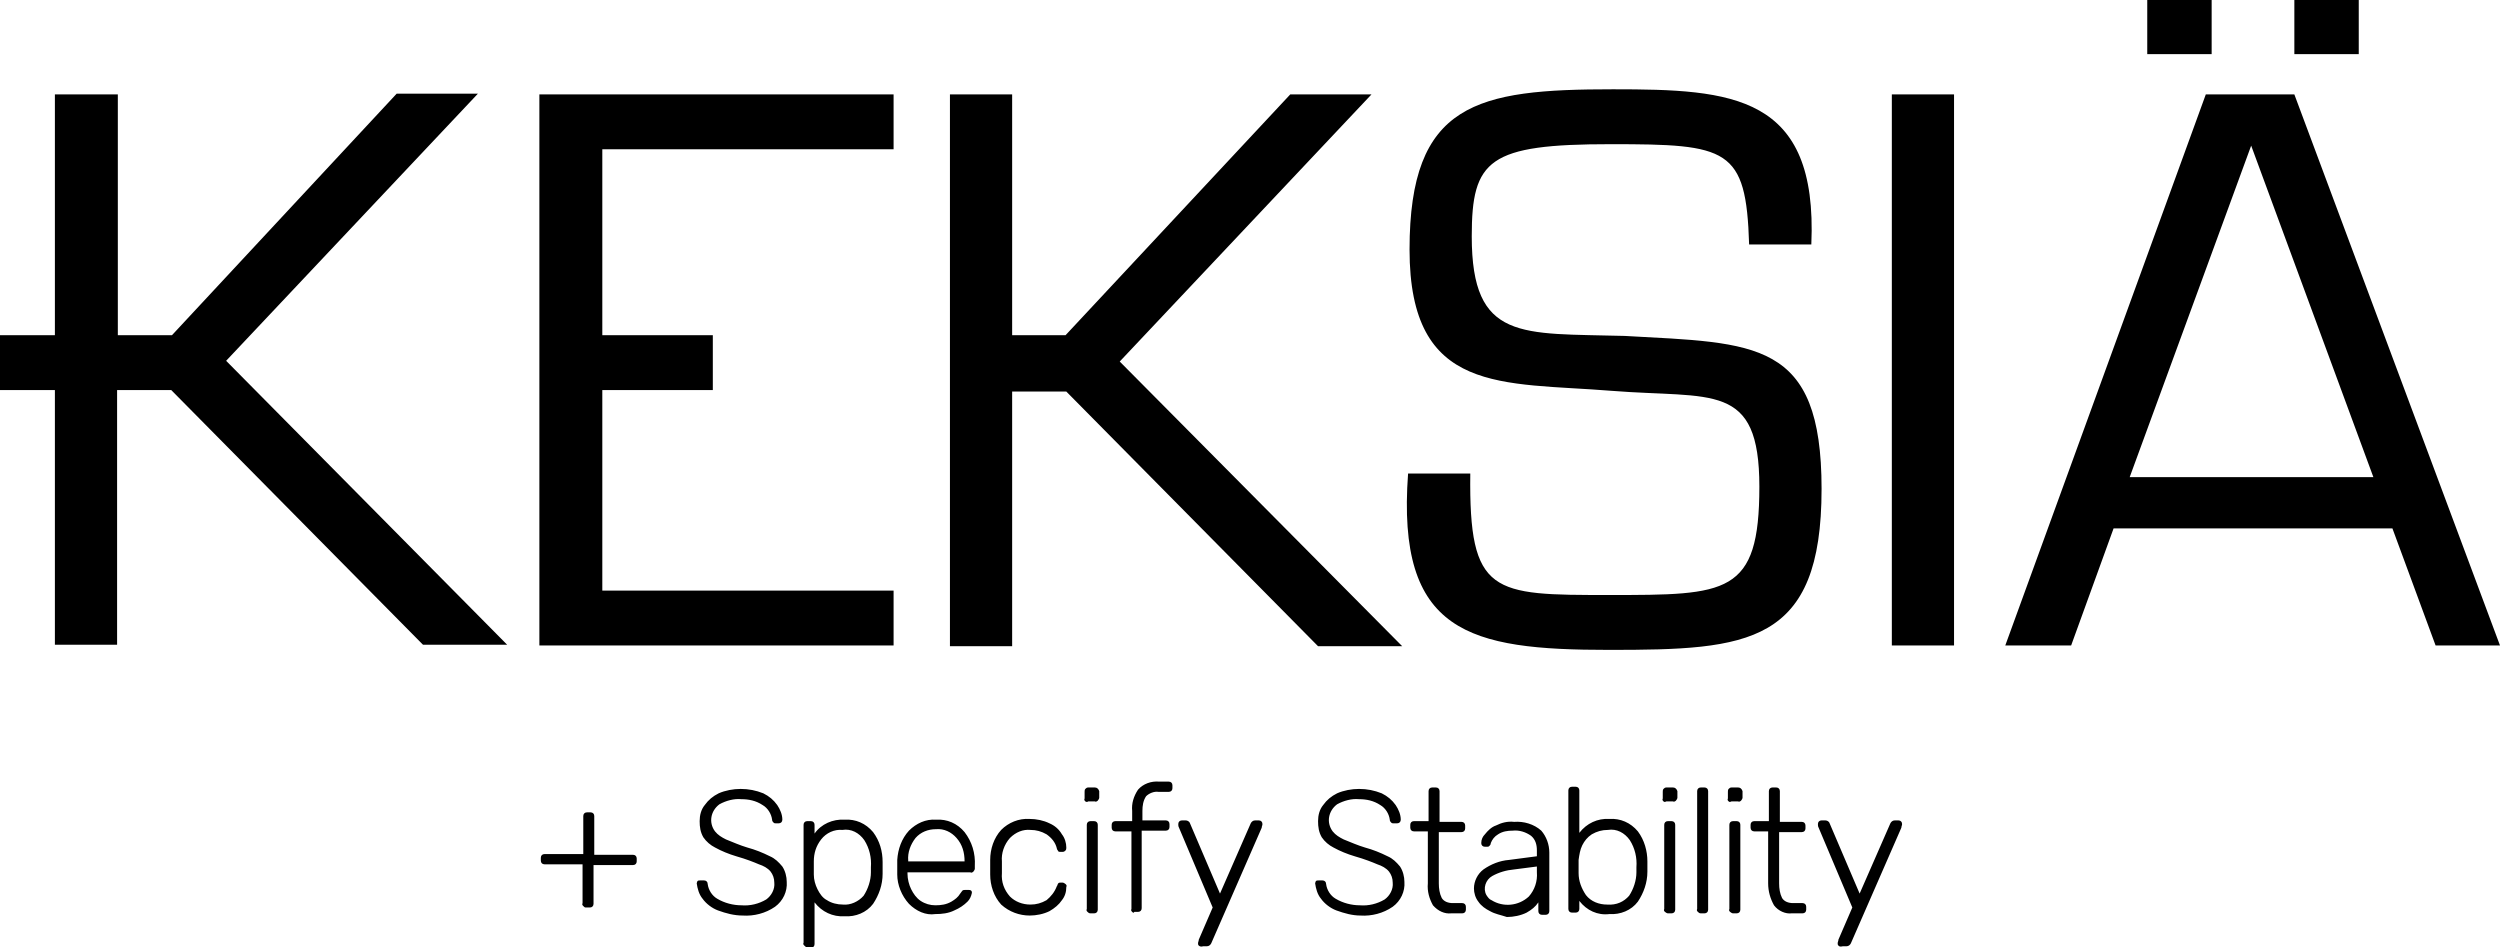 <svg version="1.1" id="logo-full-tagline" xmlns="http://www.w3.org/2000/svg" xmlns:xlink="http://www.w3.org/1999/xlink" x="0px" y="0px" width="341.6px" height="129.4px" viewBox="0 0 341.6 129.4" enable-background="new 0 0 341.6 129.4" xml:space="preserve">
				<path d="M138.2,45.8h7.4l30.7-32.9h11.1l-34.4,36.5l38.6,38.9h-11.5l-34.4-34.8h-7.4v34.8h-8.5V12.9h8.5V45.8z M192.6,34.1
					c0-20.1,9.2-21.9,27.8-21.9c16.3,0,28,0.7,27.1,21.2h-8.5c-0.4-13.2-2.9-13.7-18.9-13.7c-16.7,0-19,2.1-19,12.6
					c0,14.4,6.8,13.2,20.9,13.6c17.9,1,26.9,0.5,26.9,20.9c0,21.3-10,22-29,22c-19.2,0-29.1-2.3-27.5-24.1h8.5c-0.2,16.6,3,16.6,19,16.6
					c16.1,0,20.5,0,20.5-14.8c0-14.4-6.4-12-20.2-13.1C205.3,52.2,192.6,54,192.6,34.1z M267,88.2h-8.5V12.9h8.5V88.2z M288.8,72.2
					l-5.8,16H274l27.4-75.3h12.1l28.1,75.3h-8.8l-5.9-16H288.8z M307.6,19.9l-16.6,45.3h33.3L307.6,19.9z M302.2,7.4h-8.8V0h8.8V7.4z
					 M322.3,7.4h-8.8V0h8.8L322.3,7.4z M30.9,49.3l34.4-36.5H54.2L23.5,45.8h-7.4V12.9H7.5v32.9H0v7.5h7.5v34.8h8.5V53.3h7.4l34.4,34.8
					h11.5L30.9,49.3z M122.1,20.4v-7.5H73.7v75.3h48.4v-7.5H82.3V53h0v0.3h15.1v-7.5H82.3V46h0V20.4H122.1z M79.7,123.8
					c-0.1-0.1-0.2-0.2-0.1-0.4v-5.3h-5.2c-0.3,0-0.5-0.2-0.5-0.5c0,0,0,0,0-0.1v-0.3c0-0.3,0.2-0.5,0.5-0.5c0,0,0,0,0.1,0h5.2v-5.2
					c0-0.3,0.2-0.5,0.5-0.5c0,0,0,0,0.1,0h0.4c0.3,0,0.5,0.2,0.5,0.5c0,0,0,0,0,0.1v5.2h5.3c0.3,0,0.5,0.2,0.5,0.5c0,0,0,0,0,0.1v0.3
					c0,0.3-0.2,0.5-0.5,0.5c0,0,0,0-0.1,0h-5.3v5.3c0,0.3-0.2,0.5-0.5,0.5c0,0,0,0-0.1,0H80C79.9,124,79.8,123.9,79.7,123.8z
					 M98.1,124.4c-0.8-0.3-1.6-0.9-2.1-1.6c-0.5-0.6-0.7-1.4-0.8-2.1c0-0.1,0.1-0.3,0.1-0.3c0.1-0.1,0.2-0.1,0.4-0.1h0.5
					c0.3,0,0.5,0.2,0.5,0.5c0.1,0.8,0.6,1.6,1.3,2c1,0.6,2.2,0.9,3.3,0.9c1.2,0.1,2.4-0.2,3.4-0.8c0.7-0.5,1.2-1.4,1.1-2.3
					c0-0.6-0.2-1.1-0.5-1.5c-0.4-0.5-1-0.8-1.6-1c-0.7-0.3-1.7-0.7-3.1-1.1c-1-0.3-2-0.7-2.9-1.2c-0.6-0.3-1.2-0.8-1.6-1.4
					c-0.4-0.7-0.5-1.4-0.5-2.2c0-0.8,0.2-1.6,0.7-2.2c0.5-0.7,1.1-1.2,1.9-1.6c0.9-0.4,2-0.6,3-0.6c1.1,0,2.1,0.2,3.1,0.6
					c0.8,0.4,1.4,0.9,1.9,1.6c0.4,0.6,0.7,1.3,0.7,2c0,0.3-0.2,0.5-0.5,0.5c0,0,0,0,0,0H106c-0.1,0-0.2,0-0.3-0.1
					c-0.1-0.1-0.2-0.2-0.2-0.4c-0.1-0.8-0.6-1.6-1.3-2c-0.9-0.6-1.9-0.8-2.9-0.8c-1-0.1-2.1,0.2-3,0.7c-1.2,0.9-1.5,2.5-0.6,3.7
					c0.4,0.5,0.9,0.8,1.5,1.1c1,0.4,1.9,0.8,2.9,1.1c1.1,0.3,2.1,0.7,3.1,1.2c0.7,0.3,1.2,0.8,1.7,1.4c0.4,0.6,0.6,1.4,0.6,2.1
					c0.1,1.3-0.5,2.6-1.6,3.4c-1.3,0.9-2.9,1.3-4.4,1.2C100.3,125.1,99.2,124.8,98.1,124.4z M109.9,129.2c-0.1-0.1-0.2-0.2-0.1-0.4
					v-16.1c0-0.3,0.2-0.5,0.5-0.5c0,0,0,0,0.1,0h0.4c0.3,0,0.5,0.2,0.5,0.5c0,0,0,0,0,0.1v1.1c0.9-1.3,2.5-2,4.1-1.9
					c1.5-0.1,2.9,0.5,3.9,1.7c0.9,1.2,1.3,2.6,1.3,4.1c0,0.2,0,0.4,0,0.8c0,0.4,0,0.6,0,0.8c0,1.5-0.5,2.9-1.3,4.1
					c-0.9,1.2-2.4,1.8-3.9,1.7c-1.6,0.1-3.1-0.6-4.1-1.9v5.7c0,0.3-0.2,0.5-0.5,0.5c0,0,0,0-0.1,0h-0.4
					C110.1,129.4,110,129.3,109.9,129.2z M118,122.4c0.6-0.9,1-2.1,1-3.2c0-0.2,0-0.4,0-0.7c0.1-1.3-0.2-2.6-0.9-3.7
					c-0.7-1-1.8-1.6-3-1.4c-1.1-0.1-2.2,0.4-2.9,1.3c-0.7,0.9-1,1.9-1,3l0,0.9l0,0.9c0,0.7,0.2,1.4,0.5,2c0.3,0.6,0.7,1.2,1.3,1.5
					c0.6,0.4,1.4,0.6,2.2,0.6C116.2,123.7,117.3,123.2,118,122.4L118,122.4z M124.2,123.5c-1-1.1-1.6-2.6-1.6-4l0-1l0-1
					c0.1-1.5,0.6-2.9,1.6-4c1-1,2.3-1.6,3.7-1.5c1.5-0.1,2.9,0.5,3.9,1.7c1,1.3,1.5,2.9,1.4,4.6v0.4c0,0.1-0.1,0.3-0.2,0.4
					c-0.1,0.1-0.3,0.2-0.4,0.1h-8.6v0.2c0,0.7,0.2,1.5,0.5,2.1c0.3,0.6,0.7,1.2,1.3,1.6c0.6,0.4,1.3,0.6,2,0.6c0.8,0,1.5-0.1,2.2-0.5
					c0.5-0.3,0.9-0.6,1.2-1.1c0.1-0.1,0.2-0.3,0.3-0.4c0.1-0.1,0.3-0.1,0.4-0.1h0.4c0.1,0,0.3,0,0.4,0.1c0.1,0.1,0.1,0.2,0.1,0.3
					c-0.1,0.5-0.3,0.9-0.6,1.2c-0.5,0.5-1.1,0.9-1.8,1.2c-0.8,0.4-1.7,0.5-2.6,0.5C126.5,125.1,125.2,124.5,124.2,123.5z M131.8,117.7
					L131.8,117.7c0-1.2-0.3-2.3-1.1-3.2c-0.7-0.8-1.7-1.3-2.8-1.2c-1.1,0-2.1,0.4-2.8,1.2c-0.7,0.9-1.1,2-1,3.1v0.1H131.8z M136.8,123.6
					c-1-1.1-1.5-2.6-1.5-4.1l0-1l0-1c0-1.5,0.5-3,1.5-4.1c1-1,2.4-1.6,3.9-1.5c0.9,0,1.9,0.2,2.7,0.6c0.7,0.3,1.3,0.8,1.7,1.5
					c0.4,0.5,0.6,1.2,0.6,1.8c0,0.1,0,0.3-0.1,0.4c-0.1,0.1-0.2,0.2-0.4,0.2h-0.3c-0.1,0-0.3,0-0.3-0.1c-0.1-0.1-0.2-0.3-0.2-0.4
					c-0.2-0.8-0.7-1.4-1.4-1.9c-0.7-0.4-1.4-0.6-2.2-0.6c-1-0.1-2,0.3-2.8,1.1c-0.8,0.9-1.2,2.1-1.1,3.2l0,0.8l0,0.8
					c-0.1,1.2,0.3,2.3,1.1,3.2c0.7,0.7,1.7,1.1,2.8,1.1c0.8,0,1.5-0.2,2.2-0.6c0.6-0.5,1.1-1.1,1.4-1.9c0.1-0.1,0.1-0.3,0.2-0.4
					c0.1-0.1,0.2-0.1,0.3-0.1h0.3c0.1,0,0.3,0.1,0.4,0.2c0.1,0.1,0.2,0.2,0.1,0.4c0,0.7-0.2,1.3-0.6,1.8c-0.4,0.6-1,1.1-1.7,1.5
					c-0.8,0.4-1.8,0.6-2.7,0.6C139.3,125.1,137.9,124.6,136.8,123.6z M148.3,109.5c-0.1-0.1-0.2-0.2-0.1-0.4v-0.9c0-0.1,0-0.3,0.1-0.4
					c0.1-0.1,0.2-0.2,0.4-0.2h0.9c0.3,0,0.5,0.2,0.6,0.5c0,0,0,0,0,0v0.9c0,0.1-0.1,0.3-0.2,0.4c-0.1,0.1-0.3,0.2-0.4,0.1h-0.9
					C148.6,109.6,148.4,109.6,148.3,109.5z M148.6,124.6c-0.1-0.1-0.2-0.2-0.1-0.4v-11.5c0-0.3,0.2-0.5,0.5-0.5c0,0,0,0,0.1,0h0.4
					c0.3,0,0.5,0.2,0.5,0.5c0,0,0,0,0,0.1v11.5c0,0.3-0.2,0.5-0.5,0.5c0,0,0,0-0.1,0H149C148.8,124.8,148.7,124.7,148.6,124.6z
					 M154.7,124.6c-0.1-0.1-0.2-0.2-0.1-0.4v-10.6h-2.2c-0.3,0-0.5-0.2-0.5-0.5c0,0,0,0,0-0.1v-0.3c0-0.3,0.2-0.5,0.5-0.5c0,0,0,0,0.1,0
					h2.2v-1.4c-0.1-1,0.2-2,0.8-2.9c0.7-0.8,1.8-1.2,2.9-1.1h1.3c0.3,0,0.5,0.2,0.5,0.5c0,0,0,0,0,0.1v0.3c0,0.3-0.2,0.5-0.5,0.5
					c0,0,0,0-0.1,0h-1.3c-0.6-0.1-1.3,0.2-1.7,0.6c-0.4,0.6-0.5,1.3-0.5,2v1.3h3.2c0.3,0,0.5,0.2,0.5,0.5c0,0,0,0,0,0.1v0.3
					c0,0.3-0.2,0.5-0.5,0.5c0,0,0,0-0.1,0H156v10.6c0,0.3-0.2,0.5-0.5,0.5c0,0,0,0-0.1,0h-0.4C154.9,124.8,154.8,124.7,154.7,124.6z
					 M163.8,129.2c-0.1-0.1-0.1-0.2-0.1-0.3c0-0.2,0.1-0.3,0.1-0.5l1.9-4.4l-4.6-10.9c-0.1-0.2-0.1-0.3-0.1-0.5c0-0.3,0.2-0.5,0.5-0.5
					h0.5c0.2,0,0.5,0.1,0.6,0.4l4.1,9.6l4.2-9.6c0.1-0.2,0.3-0.4,0.6-0.4h0.5c0.3,0,0.5,0.2,0.5,0.5c0,0.2-0.1,0.3-0.1,0.5l-6.9,15.8
					c-0.1,0.2-0.3,0.4-0.6,0.4h-0.5C164.1,129.4,163.9,129.3,163.8,129.2z M182.6,124.4c-0.8-0.3-1.6-0.9-2.1-1.6
					c-0.5-0.6-0.7-1.4-0.8-2.1c0-0.1,0.1-0.3,0.1-0.3c0.1-0.1,0.2-0.1,0.4-0.1h0.5c0.3,0,0.5,0.2,0.5,0.5c0.1,0.8,0.6,1.6,1.3,2
					c1,0.6,2.2,0.9,3.3,0.9c1.2,0.1,2.4-0.2,3.4-0.8c0.7-0.5,1.2-1.4,1.1-2.3c0-0.6-0.2-1.1-0.5-1.5c-0.4-0.5-1-0.8-1.6-1
					c-0.7-0.3-1.7-0.7-3.1-1.1c-1-0.3-2-0.7-2.9-1.2c-0.6-0.3-1.2-0.8-1.6-1.4c-0.4-0.7-0.5-1.4-0.5-2.2c0-0.8,0.2-1.6,0.7-2.2
					c0.5-0.7,1.1-1.2,1.9-1.6c0.9-0.4,2-0.6,3-0.6c1.1,0,2.1,0.2,3.1,0.6c0.8,0.4,1.4,0.9,1.9,1.6c0.4,0.6,0.7,1.3,0.7,2
					c0,0.3-0.2,0.5-0.5,0.5c0,0,0,0,0,0h-0.5c-0.1,0-0.2,0-0.3-0.1c-0.1-0.1-0.2-0.2-0.2-0.4c-0.1-0.8-0.6-1.6-1.3-2
					c-0.9-0.6-1.9-0.8-2.9-0.8c-1-0.1-2.1,0.2-3,0.7c-1.2,0.9-1.5,2.5-0.6,3.7c0.4,0.5,0.9,0.8,1.5,1.1c1,0.4,1.9,0.8,2.9,1.1
					c1.1,0.3,2.1,0.7,3.1,1.2c0.7,0.3,1.2,0.8,1.7,1.4c0.4,0.6,0.6,1.4,0.6,2.1c0.1,1.3-0.5,2.6-1.6,3.4c-1.3,0.9-2.9,1.3-4.4,1.2
					C184.8,125.1,183.7,124.8,182.6,124.4z M195.8,123.7c-0.5-0.9-0.8-1.9-0.7-3v-7.1h-1.9c-0.3,0-0.5-0.2-0.5-0.5c0,0,0,0,0-0.1v-0.3
					c0-0.3,0.2-0.5,0.5-0.5c0,0,0,0,0.1,0h1.9v-4.1c0-0.3,0.2-0.5,0.5-0.5c0,0,0,0,0.1,0h0.4c0.3,0,0.5,0.2,0.5,0.5c0,0,0,0,0,0.1v4.1h3
					c0.3,0,0.5,0.2,0.5,0.5c0,0,0,0,0,0.1v0.3c0,0.3-0.2,0.5-0.5,0.5c0,0,0,0-0.1,0h-3v7c0,0.7,0.1,1.4,0.4,2c0.3,0.5,0.9,0.7,1.5,0.7
					h1.3c0.3,0,0.5,0.2,0.5,0.5c0,0,0,0,0,0.1v0.3c0,0.3-0.2,0.5-0.5,0.5c0,0,0,0-0.1,0h-1.4C197.4,124.9,196.5,124.5,195.8,123.7z
					 M203.6,124.5c-0.6-0.3-1.2-0.7-1.6-1.3c-0.4-0.5-0.6-1.2-0.6-1.8c0-1,0.5-2,1.3-2.6c1-0.7,2.2-1.2,3.5-1.3l3.8-0.5v-0.8
					c0-0.8-0.2-1.5-0.8-2c-0.7-0.5-1.6-0.8-2.5-0.7c-0.7,0-1.4,0.1-2,0.5c-0.5,0.3-0.8,0.7-1,1.2c0,0.2-0.1,0.3-0.2,0.4
					c-0.1,0.1-0.2,0.1-0.3,0.1h-0.3c-0.3,0-0.5-0.2-0.5-0.5c0-0.5,0.2-0.9,0.5-1.2c0.4-0.5,0.9-1,1.5-1.2c0.8-0.4,1.6-0.6,2.5-0.5
					c1.3-0.1,2.7,0.3,3.7,1.2c0.7,0.8,1.1,1.9,1.1,3v8c0,0.3-0.2,0.5-0.5,0.5c0,0,0,0-0.1,0h-0.4c-0.3,0-0.5-0.2-0.5-0.5c0,0,0,0,0-0.1
					v-1.1c-0.4,0.6-0.9,1-1.6,1.4c-0.8,0.4-1.8,0.6-2.7,0.6C205,125,204.3,124.9,203.6,124.5z M208.9,122.5c0.8-0.9,1.2-2.1,1.1-3.3
					v-0.8l-3.1,0.4c-1.1,0.1-2.1,0.4-3,0.9c-0.9,0.5-1.3,1.7-0.8,2.6c0.2,0.3,0.4,0.6,0.7,0.7C205.4,124,207.5,123.8,208.9,122.5
					L208.9,122.5z M215.8,123.1v1.1c0,0.3-0.2,0.5-0.5,0.5c0,0,0,0-0.1,0h-0.4c-0.3,0-0.5-0.2-0.5-0.5c0,0,0,0,0-0.1v-16.1
					c0-0.3,0.2-0.5,0.5-0.5c0,0,0,0,0.1,0h0.4c0.3,0,0.5,0.2,0.5,0.5c0,0,0,0,0,0.1v5.7c1-1.3,2.5-2,4.1-1.9c1.5-0.1,2.9,0.5,3.9,1.7
					c0.9,1.2,1.3,2.7,1.3,4.1c0,0.2,0,0.4,0,0.7s0,0.5,0,0.7c0,1.5-0.5,2.9-1.3,4.1c-0.9,1.2-2.4,1.8-3.9,1.7
					C218.3,125.1,216.8,124.4,215.8,123.1z M222.6,122.4c0.6-0.9,1-2.1,1-3.2c0-0.2,0-0.4,0-0.7c0.1-1.3-0.2-2.6-0.9-3.7
					c-0.7-1-1.8-1.6-3-1.4c-0.8,0-1.5,0.2-2.2,0.6c-0.6,0.4-1,0.9-1.3,1.5c-0.3,0.6-0.4,1.3-0.5,2l0,0.9l0,0.9c0,1.1,0.4,2.1,1,3
					c0.7,0.9,1.8,1.3,2.9,1.3C220.9,123.7,221.9,123.2,222.6,122.4L222.6,122.4z M227.3,109.5c-0.1-0.1-0.2-0.2-0.1-0.4v-0.9
					c0-0.1,0-0.3,0.1-0.4c0.1-0.1,0.2-0.2,0.4-0.2h0.9c0.3,0,0.5,0.2,0.6,0.5c0,0,0,0,0,0v0.9c0,0.1-0.1,0.3-0.2,0.4
					c-0.1,0.1-0.3,0.2-0.4,0.1h-0.9C227.5,109.6,227.4,109.6,227.3,109.5z M227.5,124.6c-0.1-0.1-0.2-0.2-0.1-0.4v-11.5
					c0-0.3,0.2-0.5,0.5-0.5c0,0,0,0,0.1,0h0.4c0.3,0,0.5,0.2,0.5,0.5c0,0,0,0,0,0.1v11.5c0,0.3-0.2,0.5-0.5,0.5c0,0,0,0-0.1,0h-0.4
					C227.8,124.8,227.6,124.7,227.5,124.6L227.5,124.6z M232,124.6c-0.1-0.1-0.2-0.2-0.1-0.4v-16.1c0-0.3,0.2-0.5,0.5-0.5c0,0,0,0,0.1,0
					h0.4c0.3,0,0.5,0.2,0.5,0.5c0,0,0,0,0,0.1v16.1c0,0.3-0.2,0.5-0.5,0.5c0,0,0,0-0.1,0h-0.4C232.2,124.8,232.1,124.7,232,124.6z
					 M236.2,109.5c-0.1-0.1-0.2-0.2-0.1-0.4v-0.9c0-0.1,0-0.3,0.1-0.4c0.1-0.1,0.2-0.2,0.4-0.2h0.9c0.3,0,0.5,0.2,0.6,0.5c0,0,0,0,0,0
					v0.9c0,0.1-0.1,0.3-0.2,0.4c-0.1,0.1-0.3,0.2-0.4,0.1h-0.9C236.4,109.6,236.3,109.6,236.2,109.5z M236.4,124.6
					c-0.1-0.1-0.2-0.2-0.1-0.4v-11.5c0-0.3,0.2-0.5,0.5-0.5c0,0,0,0,0.1,0h0.4c0.3,0,0.5,0.2,0.5,0.5c0,0,0,0,0,0.1v11.5
					c0,0.3-0.2,0.5-0.5,0.5c0,0,0,0-0.1,0h-0.4C236.7,124.8,236.5,124.7,236.4,124.6z M242.4,123.7c-0.5-0.9-0.8-1.9-0.8-3v-7.1h-1.9
					c-0.3,0-0.5-0.2-0.5-0.5c0,0,0,0,0-0.1v-0.3c0-0.3,0.2-0.5,0.5-0.5c0,0,0,0,0.1,0h1.9v-4.1c0-0.3,0.2-0.5,0.5-0.5c0,0,0,0,0.1,0h0.4
					c0.3,0,0.5,0.2,0.5,0.5c0,0,0,0,0,0.1v4.1h3c0.3,0,0.5,0.2,0.5,0.5c0,0,0,0,0,0.1v0.3c0,0.3-0.2,0.5-0.5,0.5c0,0,0,0-0.1,0h-3v7
					c0,0.7,0.1,1.4,0.4,2c0.3,0.5,0.9,0.7,1.5,0.7h1.3c0.3,0,0.5,0.2,0.5,0.5c0,0,0,0,0,0.1v0.3c0,0.3-0.2,0.5-0.5,0.5c0,0,0,0-0.1,0
					h-1.4C244,124.9,243,124.5,242.4,123.7z M251.2,129.2c-0.1-0.1-0.1-0.2-0.1-0.3c0-0.2,0.1-0.3,0.1-0.5l1.9-4.4l-4.6-10.9
					c-0.1-0.2-0.1-0.3-0.1-0.5c0-0.3,0.2-0.5,0.5-0.5h0.5c0.2,0,0.5,0.1,0.6,0.4l4.1,9.6l4.2-9.6c0.1-0.2,0.3-0.4,0.6-0.4h0.5
					c0.3,0,0.5,0.2,0.5,0.5c0,0.2-0.1,0.3-0.1,0.5l-6.9,15.8c-0.1,0.2-0.3,0.4-0.6,0.4h-0.5C251.4,129.4,251.3,129.3,251.2,129.2z"></path>
				</svg>